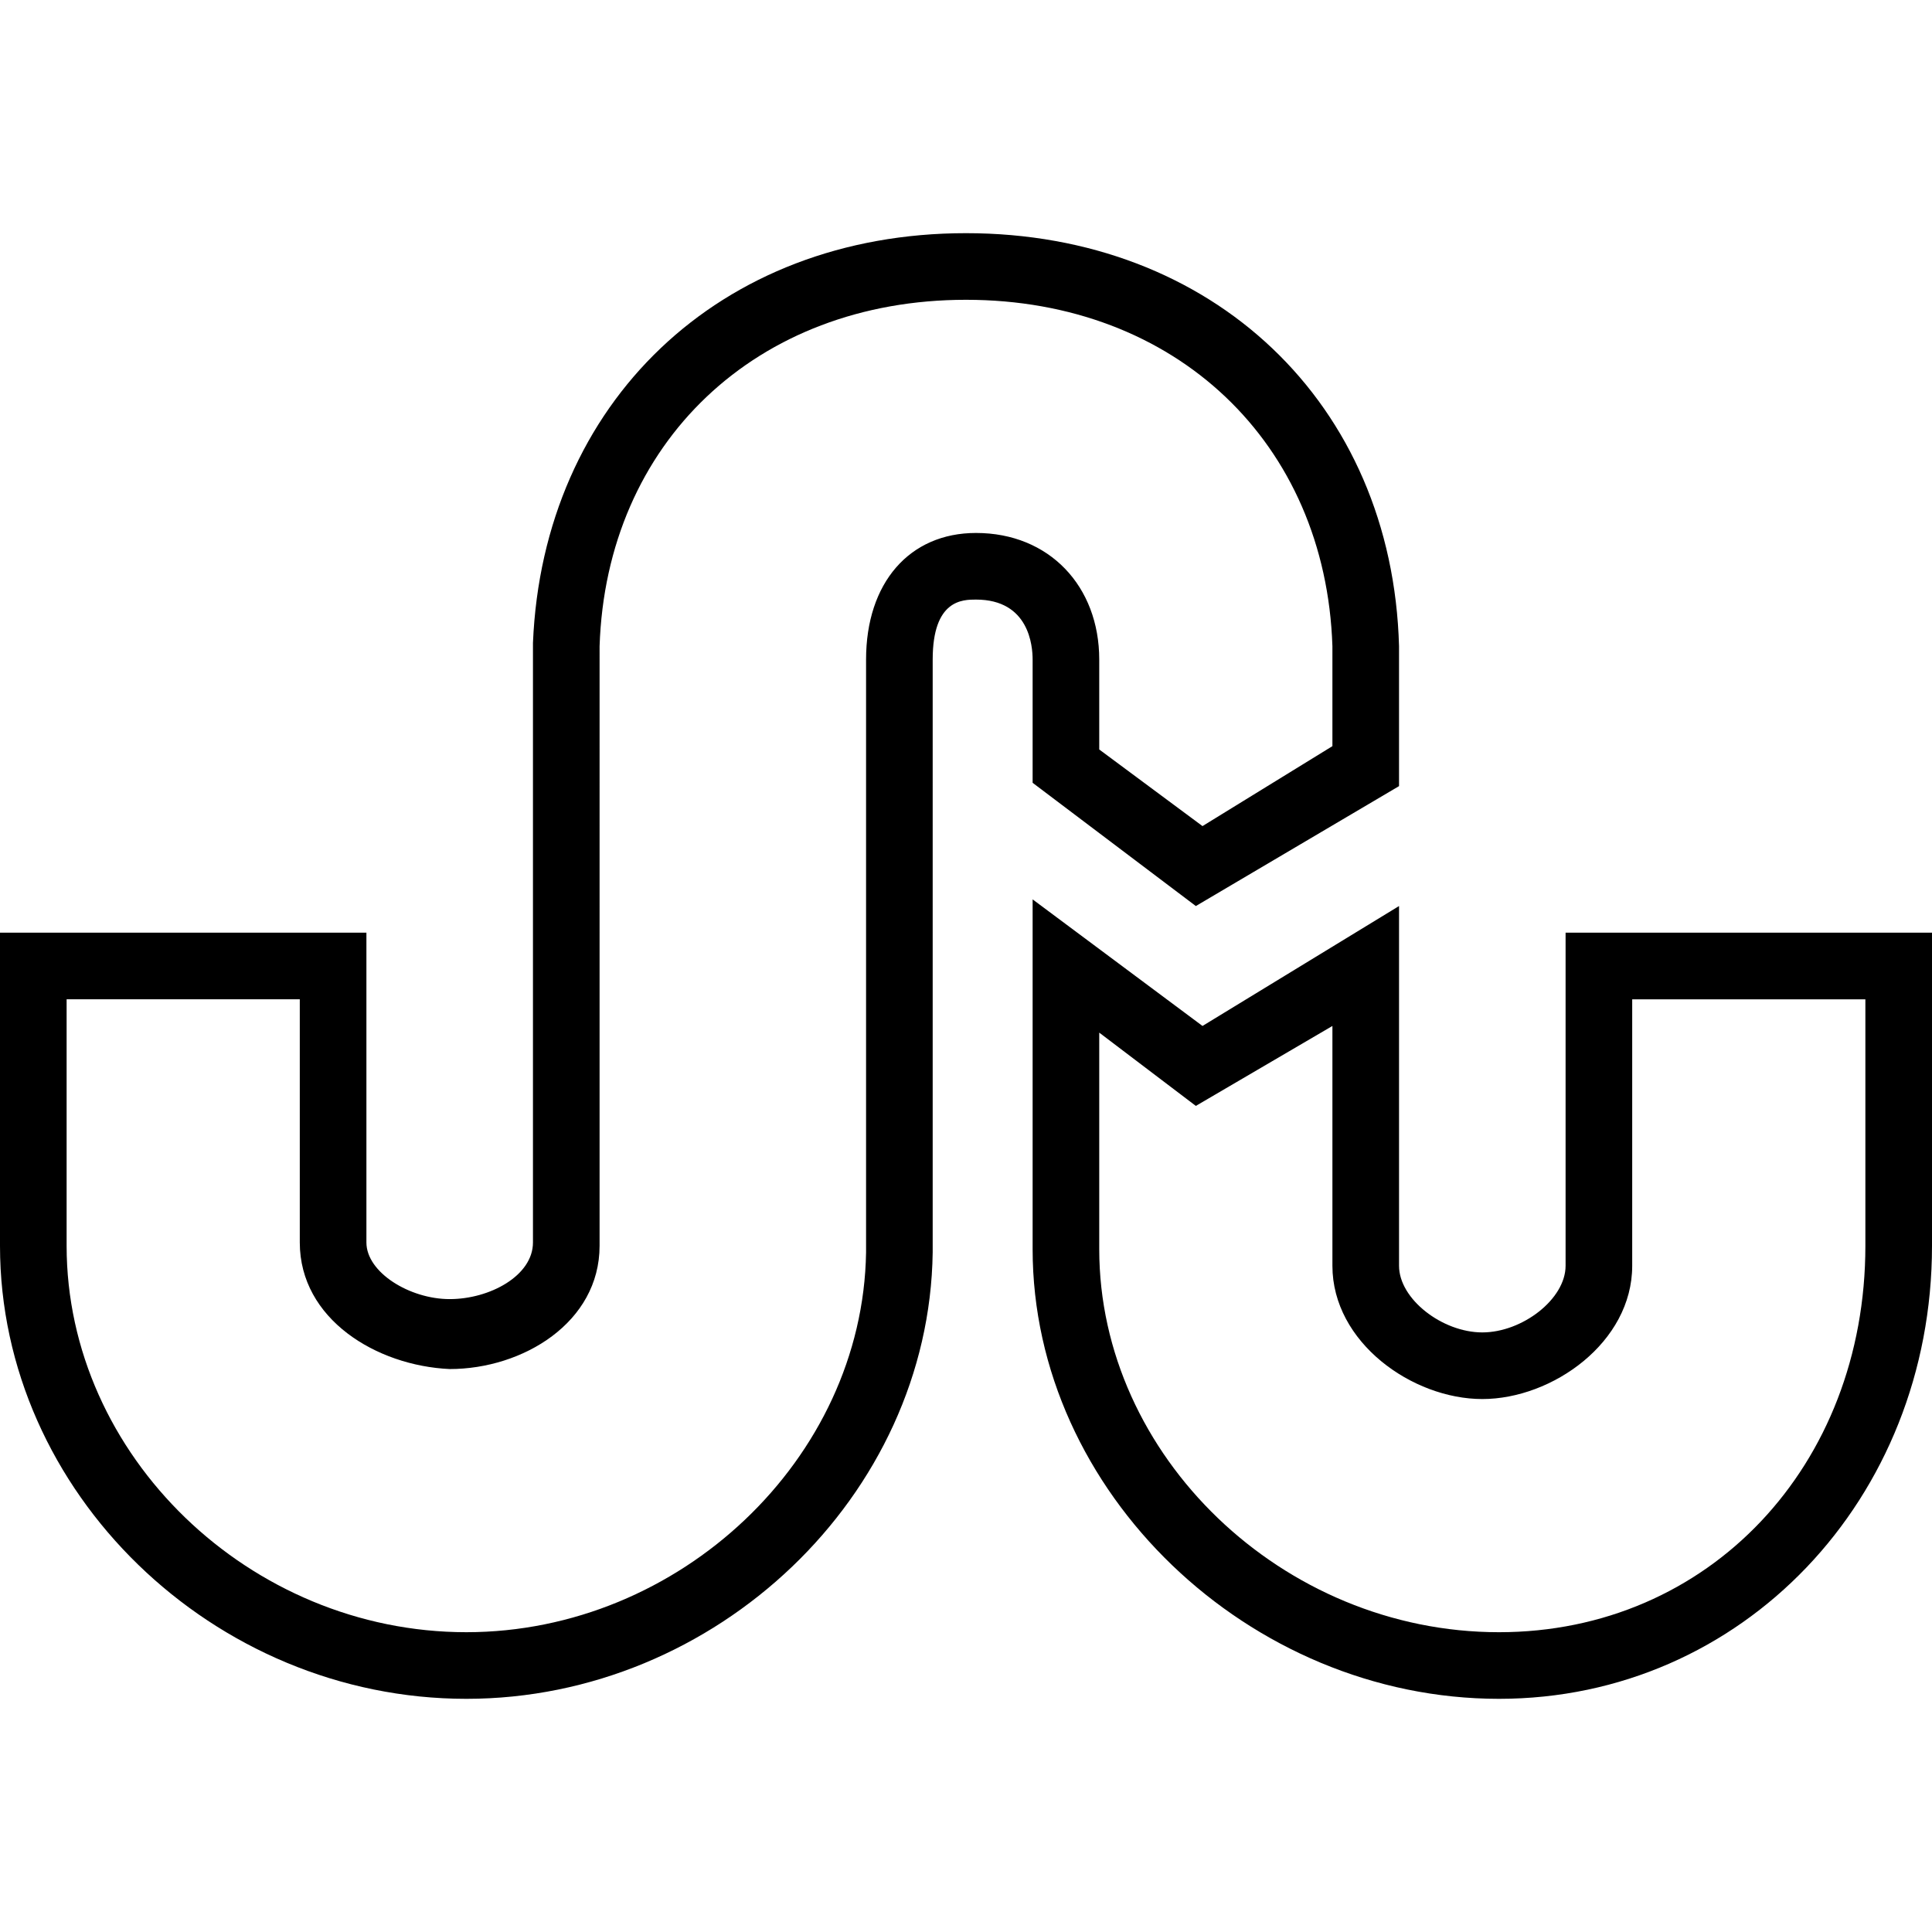 <?xml version="1.0" encoding="iso-8859-1"?>
<!-- Uploaded to: SVG Repo, www.svgrepo.com, Generator: SVG Repo Mixer Tools -->
<svg fill="#000000" height="800px" width="800px" version="1.1" id="Layer_1" xmlns="http://www.w3.org/2000/svg" xmlns:xlink="http://www.w3.org/1999/xlink" 
	 viewBox="0 0 512 512" xml:space="preserve">
<g>
	<g>
		<g>
			<path d="M414.897,247.172v88.276c0,8.828-11.476,17.655-22.069,17.655c-10.593,0-22.069-8.828-22.069-17.655V240.11
				l-52.083,31.779l-45.021-33.545v92.69c0,64.441,57.379,119.172,123.586,119.172c64.441,0,114.759-52.966,114.759-120.055v-82.979
				H414.897z M494.345,330.152c0,58.262-41.49,102.4-97.103,102.4c-57.379,0-105.931-46.786-105.931-101.517v-57.379l25.6,19.421
				l36.193-21.186v63.559c0,20.303,21.186,35.31,39.724,35.31s39.724-15.007,39.724-35.31v-70.621h61.793V330.152z"/>
			<path d="M273.655,207.448l43.255,32.662l53.848-31.779v-37.076C368.993,106.814,321.324,61.793,256,61.793
				s-112.11,45.021-114.759,108.579v158.897c0,8.828-11.476,15.007-22.069,15.007c-10.593,0-22.069-7.062-22.069-15.007v-82.097H0
				v82.979c0,65.324,56.497,120.055,123.586,120.055c66.207,0,122.703-53.848,123.586-118.29V174.786
				c0-15.89,7.945-15.89,11.476-15.89c14.124,0,15.007,12.359,15.007,15.89V207.448z M258.648,141.241
				c-17.655,0-29.131,13.241-29.131,33.545v157.131c-0.883,54.731-49.434,100.634-105.931,100.634
				c-57.379,0-105.931-46.786-105.931-102.4v-65.324h61.793v64.441c0,20.303,20.303,32.662,39.724,33.545
				c19.421,0,39.724-12.359,39.724-32.662V171.255c1.766-53.848,41.49-91.807,97.103-91.807s95.338,37.959,97.103,91.807v26.483
				l-34.428,21.186l-27.365-20.303v-23.834C291.31,155.366,278.069,141.241,258.648,141.241z"/>
		</g>
	</g>
</g>
</svg>